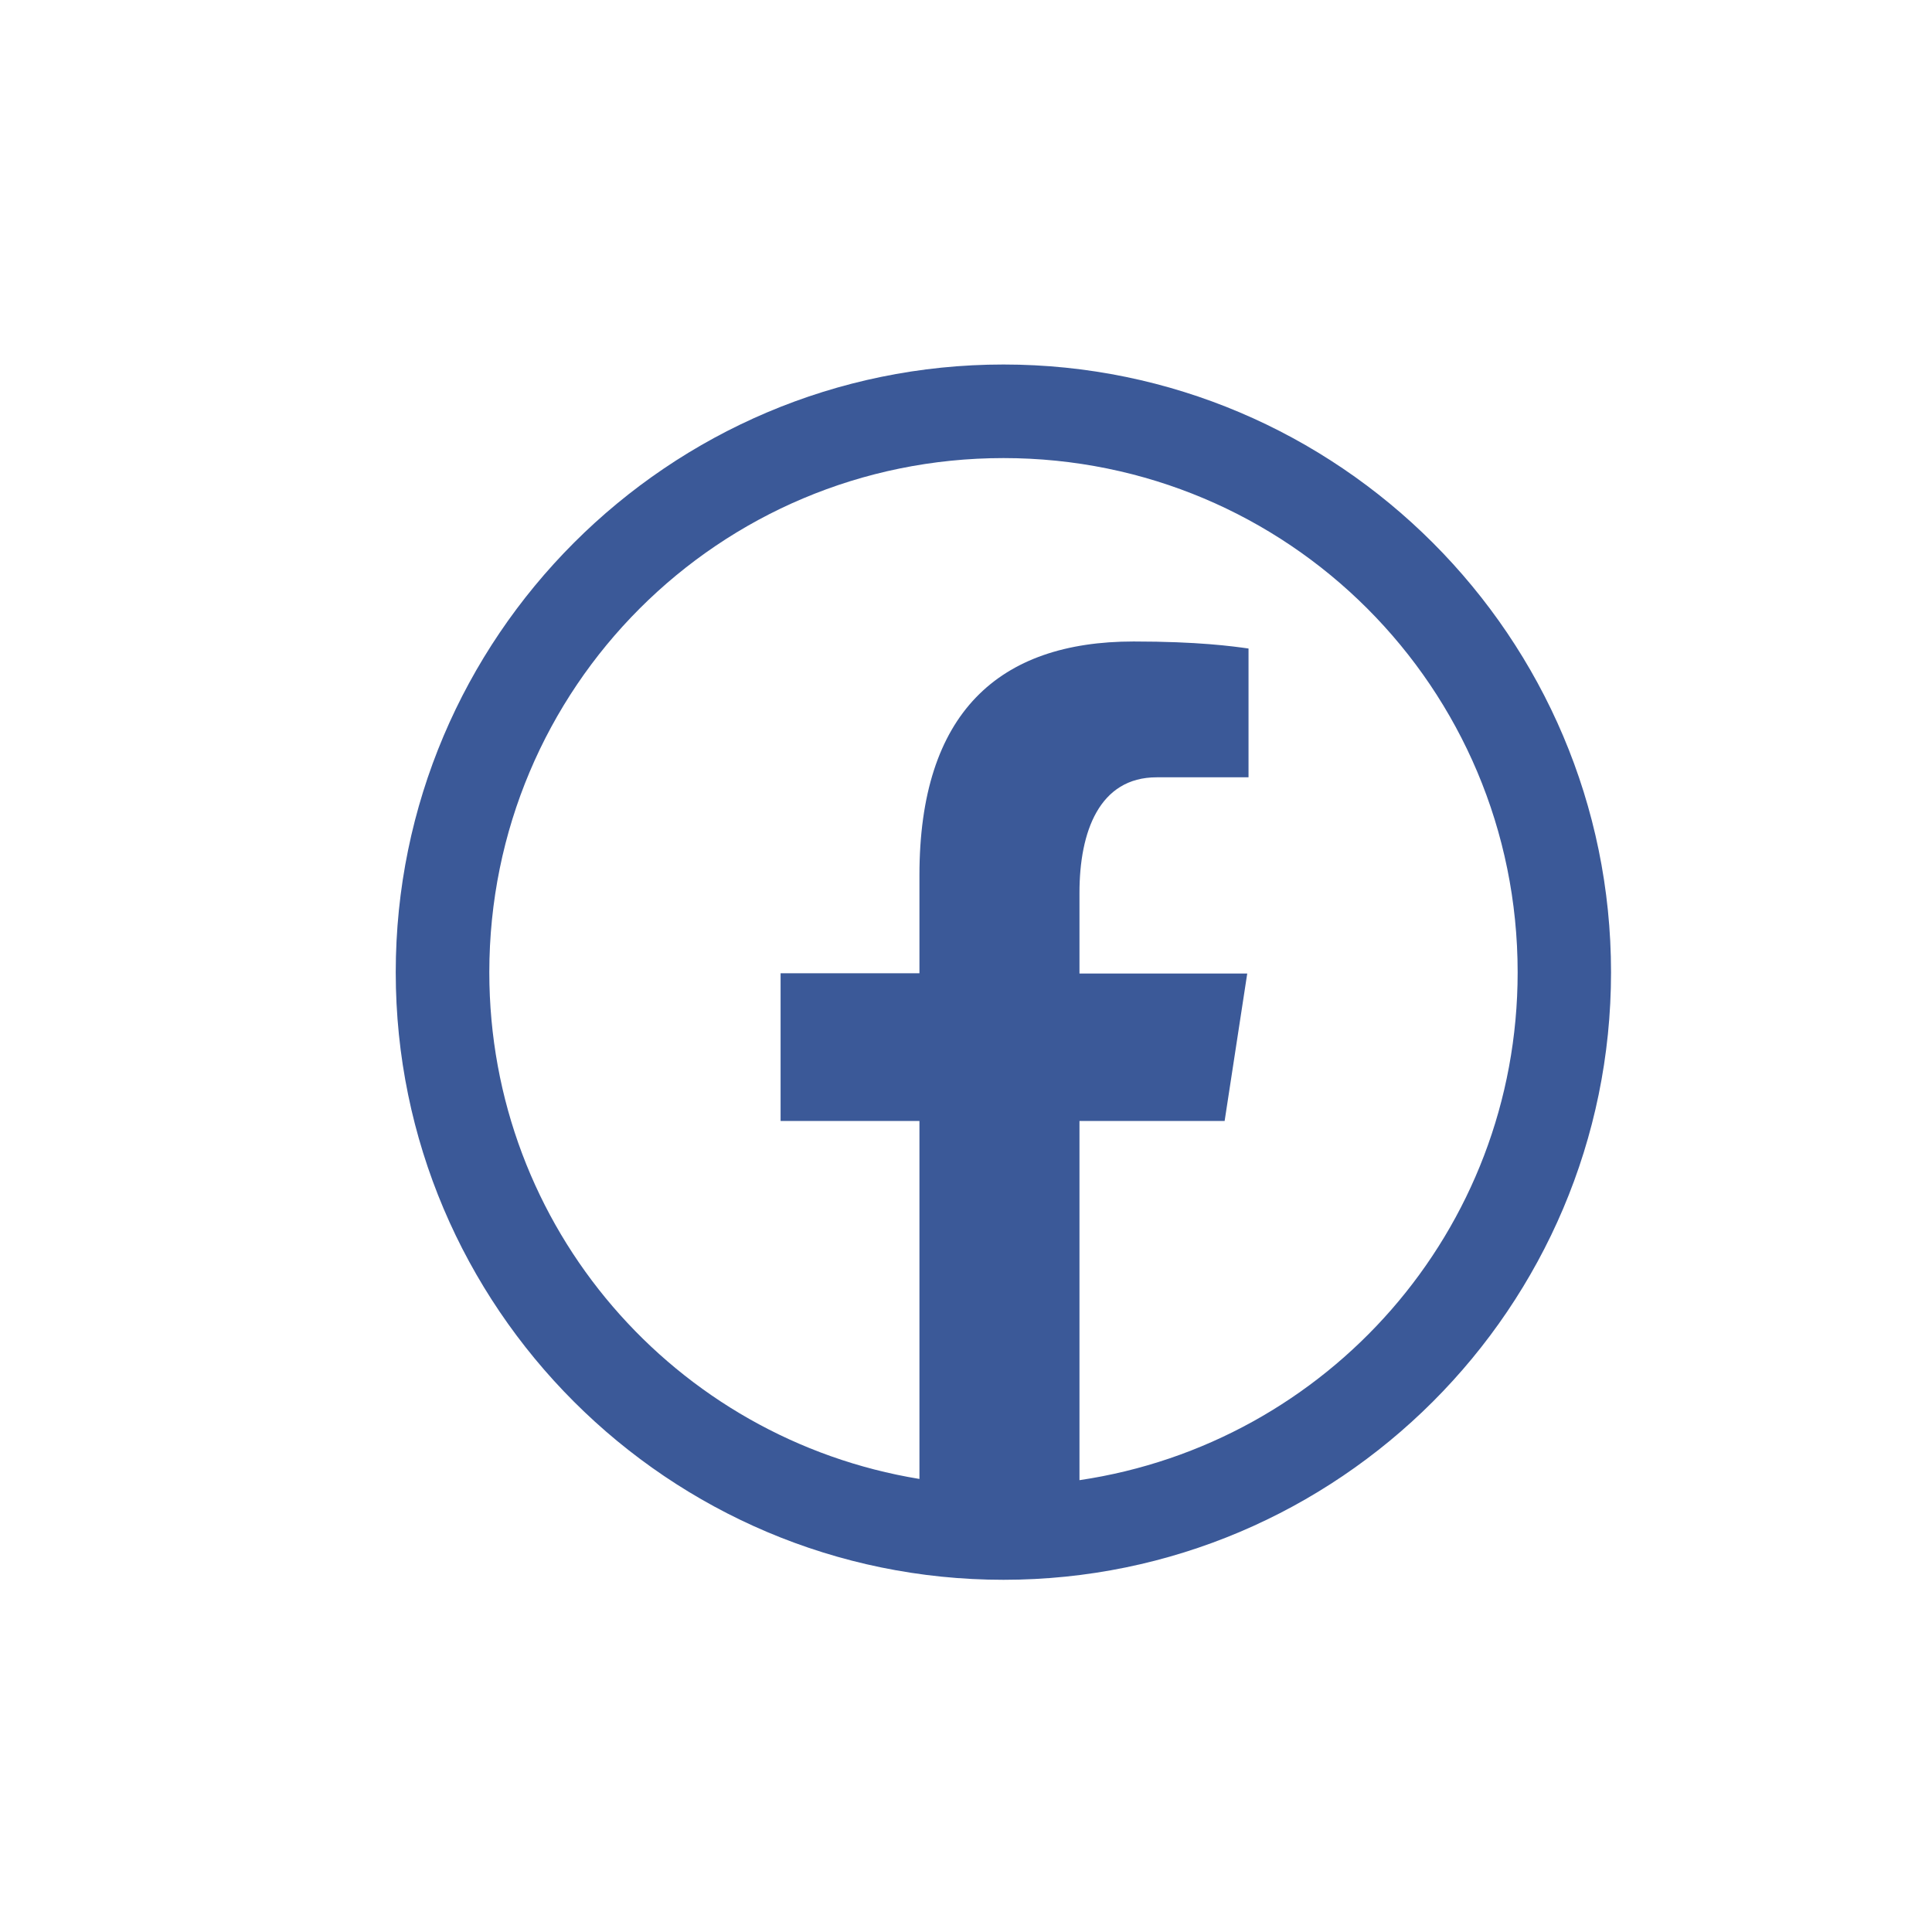<svg xmlns="http://www.w3.org/2000/svg" xmlns:xlink="http://www.w3.org/1999/xlink" width="40" zoomAndPan="magnify" viewBox="0 0 30 30" height="40" preserveAspectRatio="xMidYMid meet" version="1.0"><defs><clipPath id="id1"><path d="M 6.145 5.66 L 25.016 5.66 L 25.016 24.531 L 6.145 24.531 Z M 6.145 5.66 " clip-rule="nonzero"/></clipPath></defs><g clip-path="url(#id1)"><path fill="rgb(23.14%, 34.9%, 59.61%)" d="M 15.582 5.66 C 10.379 5.66 6.145 9.895 6.145 15.098 C 6.145 20.301 10.379 24.531 15.582 24.531 C 20.781 24.531 25.016 20.301 25.016 15.098 C 25.016 9.895 20.781 5.66 15.582 5.66 Z M 15.582 7.113 C 20 7.113 23.566 10.68 23.566 15.098 C 23.566 19.113 20.613 22.414 16.762 22.984 L 16.762 17.406 L 19.016 17.406 L 19.367 15.117 L 16.762 15.117 L 16.762 13.863 C 16.762 12.914 17.07 12.07 17.961 12.07 L 19.387 12.07 L 19.387 10.07 C 19.137 10.035 18.605 9.961 17.602 9.961 C 15.508 9.961 14.277 11.07 14.277 13.59 L 14.277 15.113 L 12.121 15.113 L 12.121 17.406 L 14.277 17.406 L 14.277 22.965 C 10.484 22.344 7.598 19.07 7.598 15.098 C 7.598 10.68 11.164 7.113 15.582 7.113 Z M 15.582 7.113 " fill-opacity="1" fill-rule="nonzero"/></g></svg>